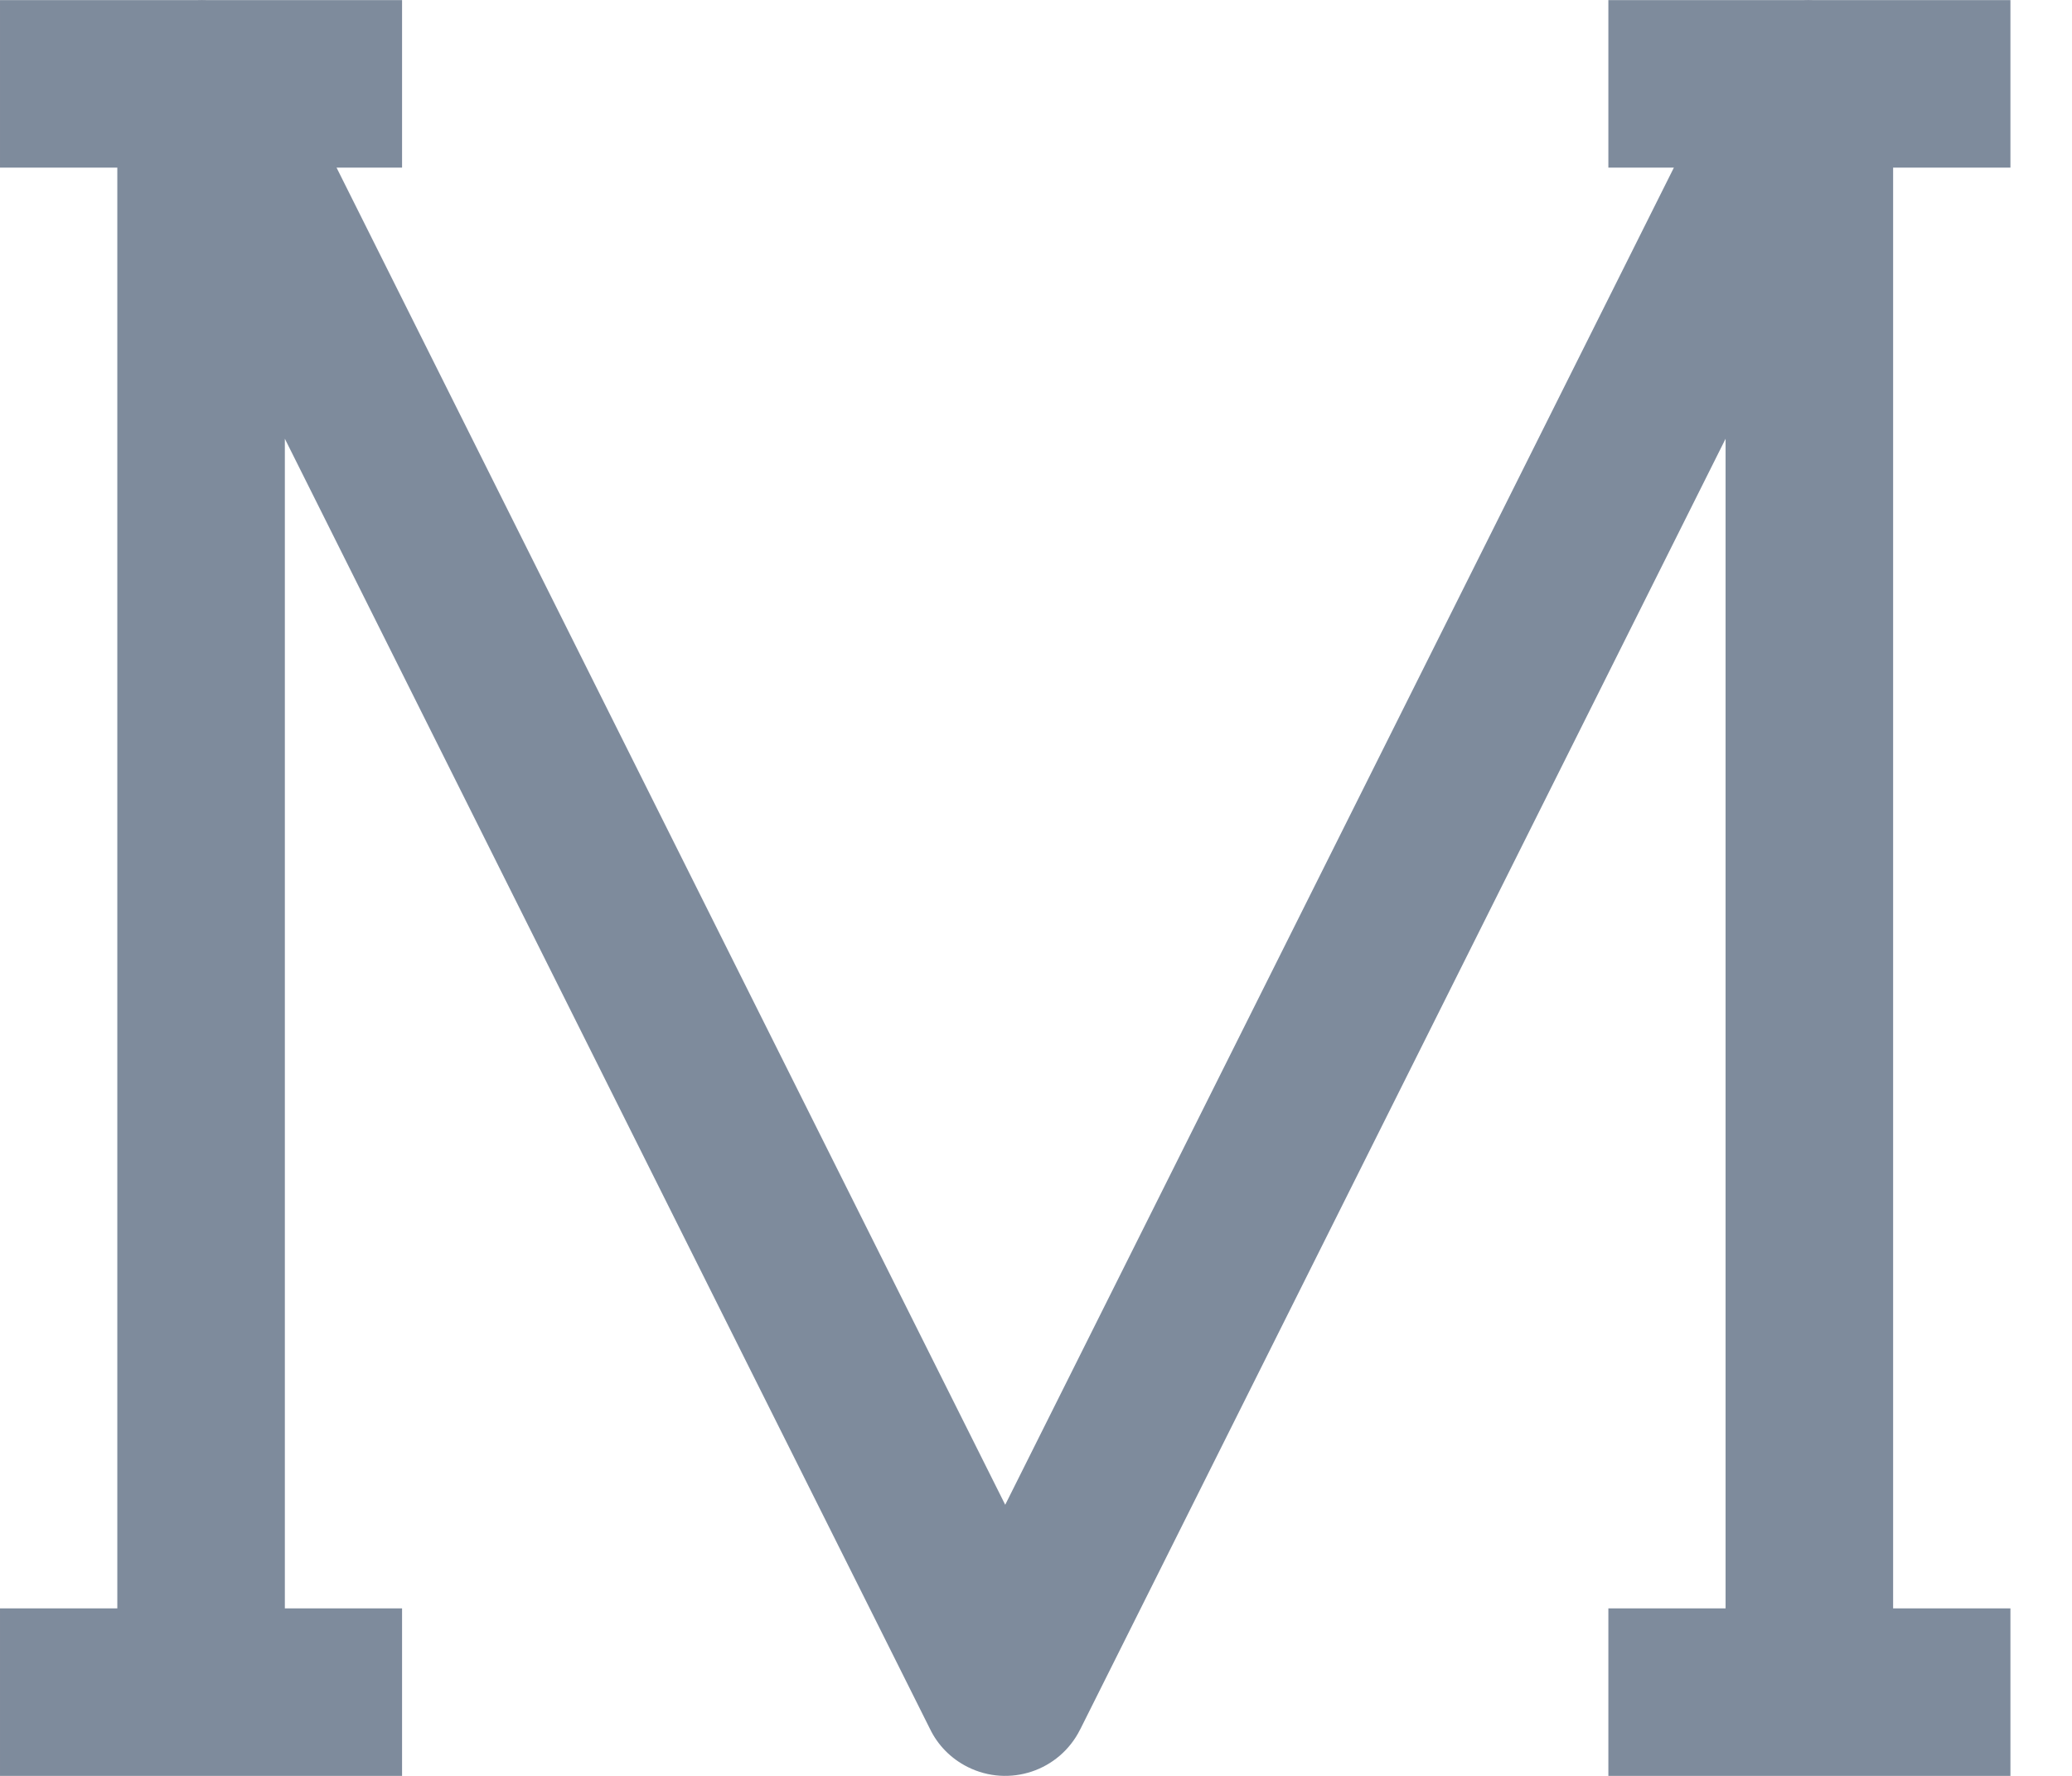 <svg width="21" height="18" viewBox="0 0 21 18" fill="none" xmlns="http://www.w3.org/2000/svg">
<path d="M17.489 16.302V4.447L10.951 17.523C10.95 17.525 10.949 17.528 10.947 17.53C10.738 17.95 10.228 18.12 9.808 17.91C9.634 17.823 9.503 17.685 9.425 17.523C9.402 17.478 9.397 17.467 9.285 17.243C9.126 16.925 9.126 16.925 8.894 16.461C8.482 15.637 8.047 14.768 7.609 13.893L2.887 4.447V16.302H4.075V18H2.86102e-05V16.302H1.189L1.189 1.699H2.86102e-05V0.001H2C2.032 -0 2.063 -0 2.095 0.001H4.075V1.699H3.411L9.128 13.133C9.487 13.85 9.844 14.564 10.188 15.252L16.965 1.699H16.301V0.001H18.281C18.312 -0 18.344 -0 18.375 0.001H20.376V1.699H19.187L19.187 16.302H20.376V18H16.301V16.302H17.489Z" fill="#7E8B9C"/>
</svg>
